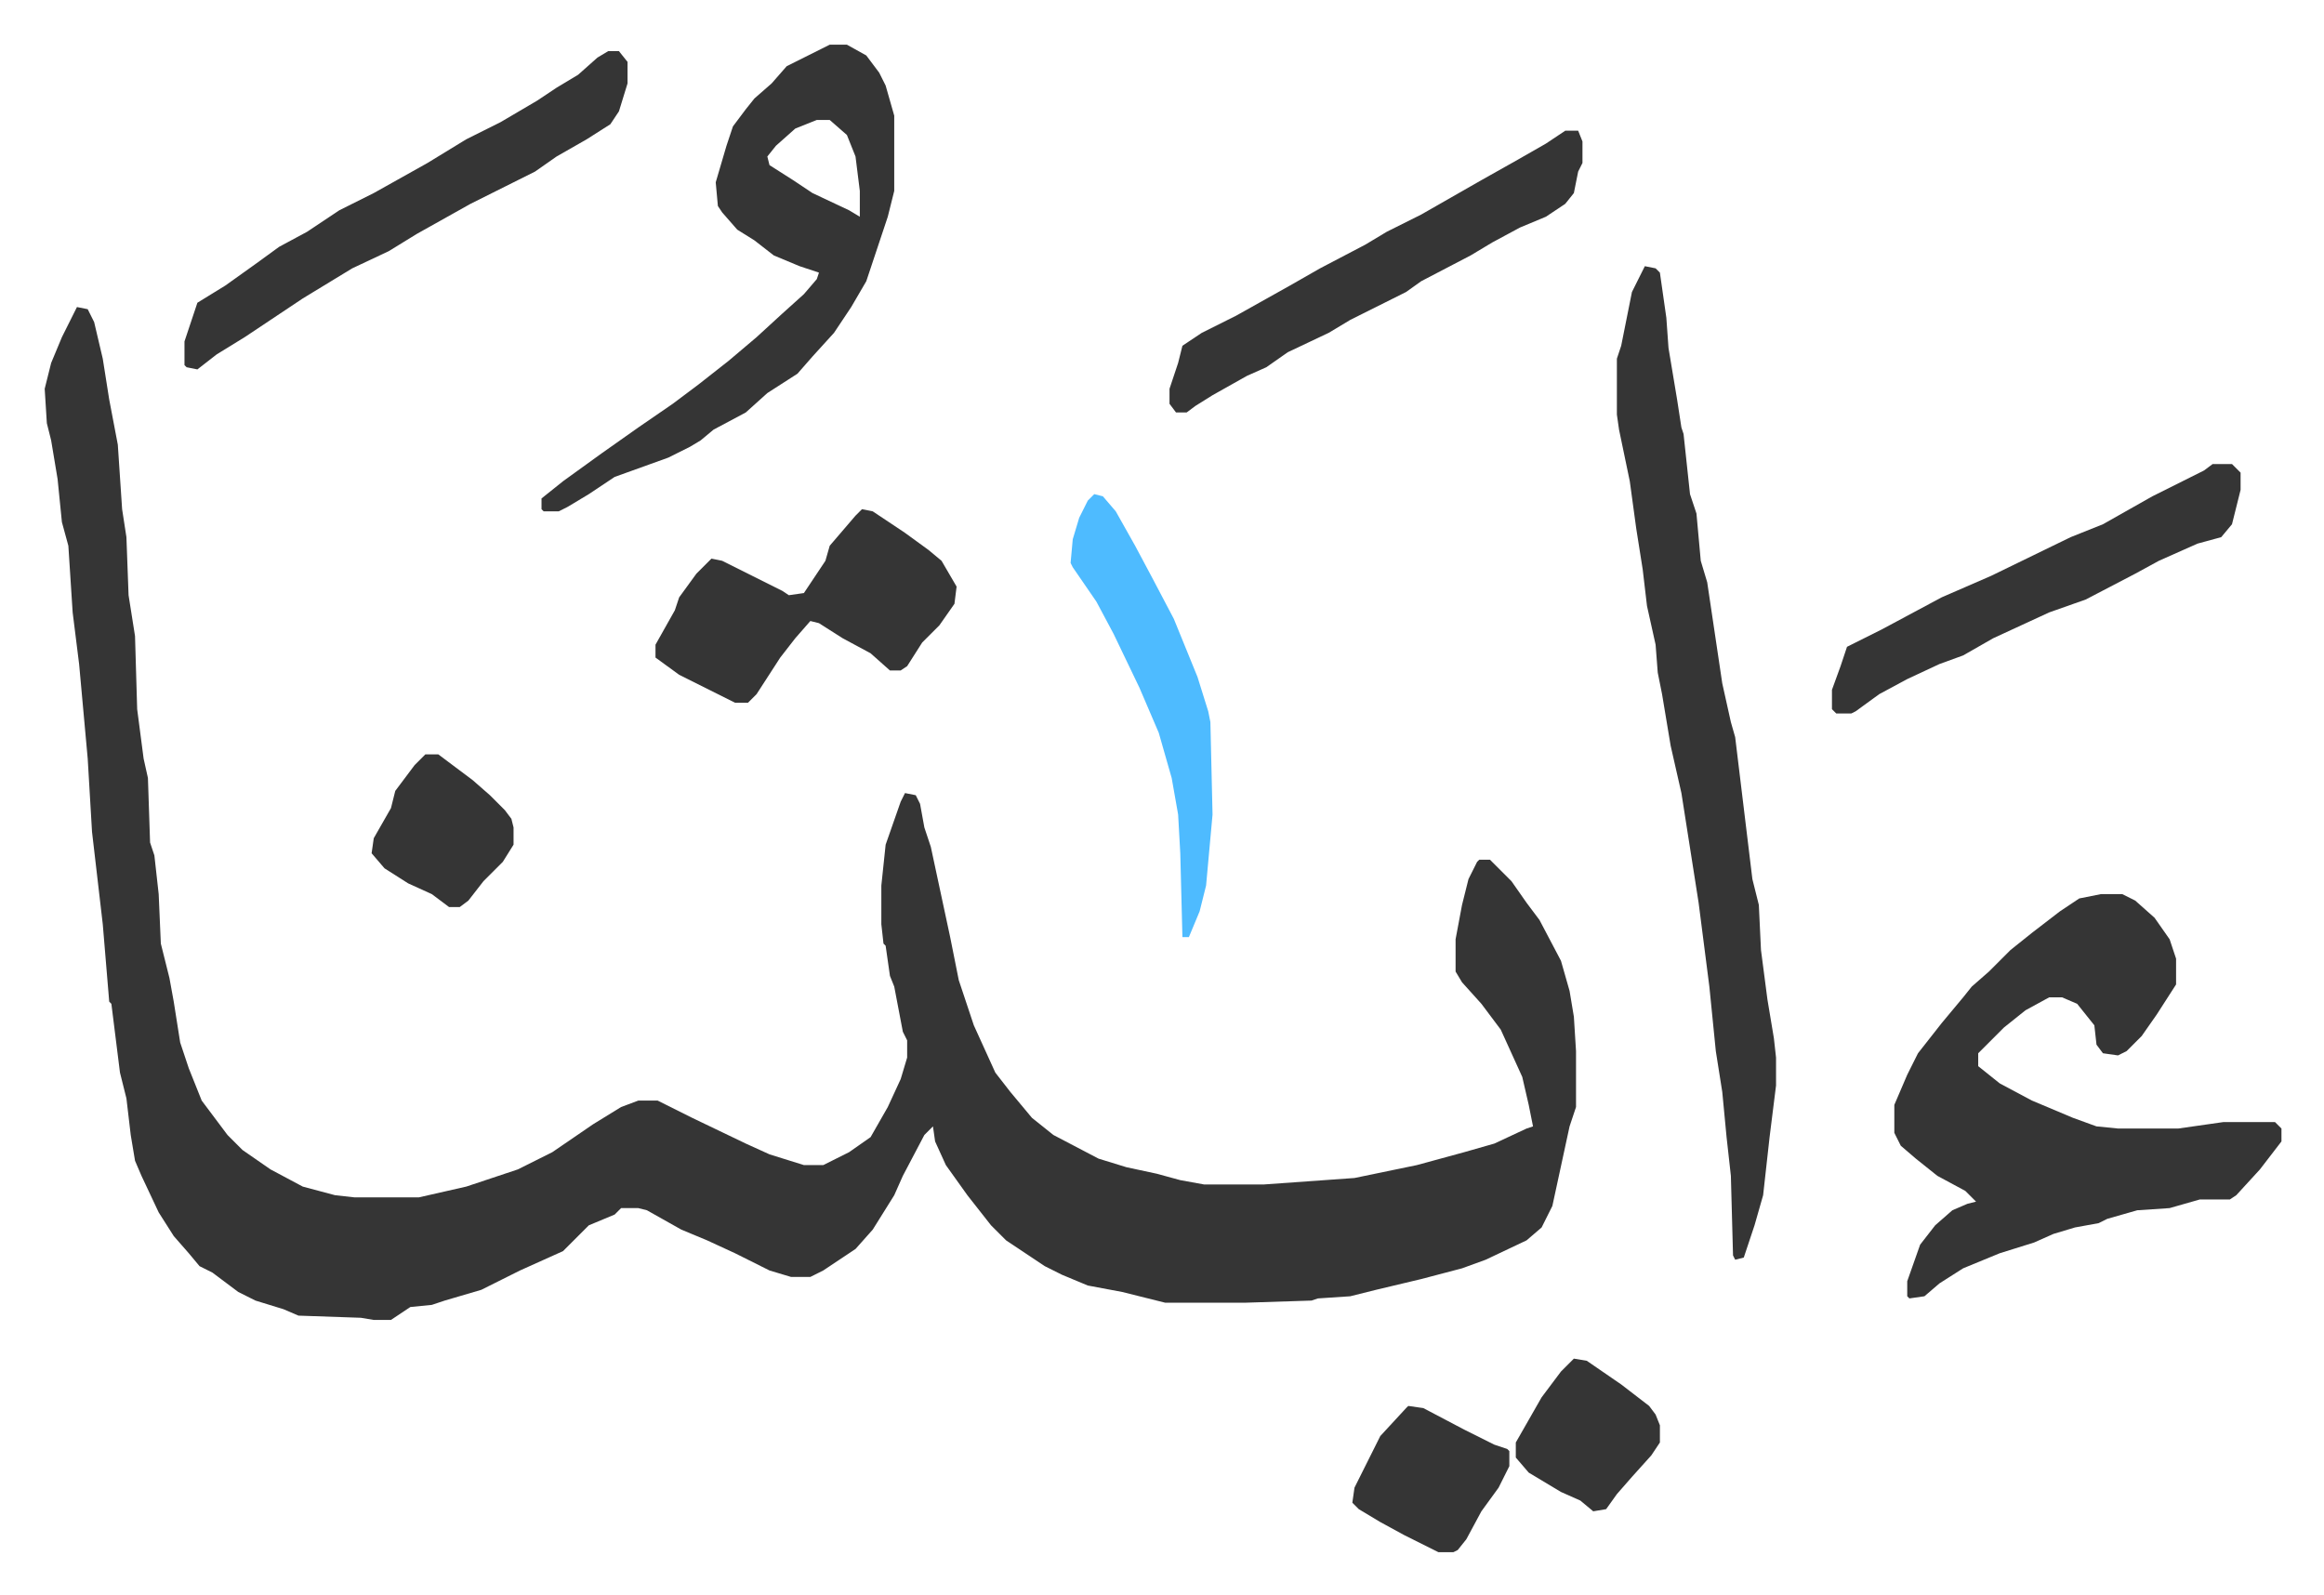 <svg xmlns="http://www.w3.org/2000/svg" role="img" viewBox="-20.78 366.22 1080.56 741.56"><path fill="#353535" id="rule_normal" d="M15 509l5 1 3 6 4 17 3 19 4 21 2 30 2 13 1 27 3 19 1 34 3 23 2 9 1 30 2 6 2 18 1 23 4 16 2 11 3 19 4 12 6 15 12 16 7 7 13 9 15 8 15 4 9 1h30l22-5 24-8 16-8 19-13 13-8 8-3h9l16 8 25 12 11 5 16 5h9l12-6 10-7 8-14 6-13 3-10v-8l-2-4-4-21-2-5-2-14-1-1-1-9v-18l2-19 7-20 2-4 5 1 2 4 2 11 3 9 9 42 4 20 4 12 3 9 10 22 7 9 10 12 10 8 21 11 13 4 14 3 11 3 11 2h28l42-3 29-6 22-6 14-4 15-7 3-1-2-10-3-13-10-22-9-12-9-10-3-5v-15l3-16 3-12 4-8 1-1h5l10 10 7 10 6 8 10 19 4 14 2 12 1 16v26l-3 9-8 37-5 10-7 6-19 9-11 4-19 5-21 5-12 3-15 1-3 1-31 1h-37l-20-5-16-3-12-5-8-4-9-6-9-6-7-7-11-14-10-14-5-11-1-7-4 4-10 19-4 9-10 16-8 9-15 10-6 3h-9l-10-3-16-8-13-6-12-5-16-9-4-1h-8l-3 3-12 5-12 12-20 9-10 5-8 4-17 5-6 2-10 1-9 6h-8l-6-1-29-1-7-3-13-4-8-4-12-9-6-3-5-6-7-8-7-11-8-17-3-7-2-12-2-17-3-12-2-16-2-16-1-1-3-36-5-43-2-34-4-44-3-24-2-31-3-11-2-20-3-18-2-8-1-16 3-12 5-12zm941 273h10l6 3 9 8 7 10 3 9v12l-9 14-7 10-7 7-4 2-7-1-3-4-1-9-8-10-7-3h-6l-11 6-10 8-7 7-5 5v6l10 8 15 8 19 8 11 4 10 1h28l21-3h24l3 3v6l-10 13-11 12-3 2h-14l-14 4-15 1-14 4-4 2-11 2-10 3-9 4-16 5-17 7-11 7-7 6-7 1-1-1v-7l6-17 7-9 8-7 7-3 4-1-5-5-13-7-10-8-7-6-3-6v-13l6-14 5-10 11-14 10-12 4-5 8-7 10-10 10-8 13-10 9-6zM744 490l5 1 2 2 3 21 1 14 4 24 2 13 1 3 3 28 3 9 2 22 3 10 7 47 4 18 2 7 8 66 3 12 1 21 3 23 3 18 1 9v13l-3 24-3 27-4 14-5 15-4 1-1-2-1-37-2-18-2-21-3-19-3-30-5-39-8-51-5-22-4-24-2-10-1-13-4-18-2-17-3-19-3-22-5-24-1-7v-26l2-6 5-25z"/><path fill="#353535" id="rule_normal" d="M365 387h8l9 5 6 8 3 6 4 14v35l-3 12-10 30-7 12-8 12-10 11-7 8-14 9-10 9-15 8-6 5-5 3-10 5-25 9-12 8-10 6-4 2h-7l-1-1v-5l10-8 18-13 17-12 16-11 12-9 14-11 13-11 12-11 10-9 6-7 1-3-9-3-12-5-9-7-8-5-7-8-2-3-1-11 5-17 3-9 6-8 4-5 8-7 7-8 16-8zm-6 35l-10 4-9 8-4 5 1 4 11 7 9 6 17 8 5 3v-12l-2-16-4-10-8-7zm21 181l5 1 15 10 11 8 6 5 7 12-1 8-7 10-8 8-7 11-3 2h-5l-9-8-13-7-11-7-4-1-7 8-7 9-11 17-4 4h-6l-26-13-11-8v-6l9-16 2-6 8-11 7-7 5 1 22 11 6 3 3 2 7-1 10-15 2-7 12-14zM262 390h5l4 5v10l-4 13-4 6-11 7-14 8-10 7-14 7-16 8-25 14-13 8-17 8-23 14-27 18-13 8-9 7-5-1-1-1v-11l6-18 13-8 14-10 11-8 13-7 15-10 16-8 25-14 18-11 16-8 17-10 9-6 10-6 9-8zm445 37h6l2 5v10l-2 4-2 10-4 5-9 6-12 5-13 7-10 6-23 12-7 5-10 5-16 8-10 6-19 9-10 7-9 4-16 9-8 5-4 3h-5l-3-4v-7l4-12 2-8 9-6 16-8 25-14 14-8 21-11 10-6 16-8 28-16 16-9 14-8zm301 155h9l4 4v8l-4 16-5 6-11 3-18 8-11 6-23 12-17 6-26 12-14 8-11 4-15 7-13 7-11 8-2 1h-7l-2-2v-9l4-11 3-9 16-8 28-15 23-10 37-18 15-6 23-13 24-12z"/><path fill="#4ebbff" id="rule_madd_normal_2_vowels" d="M488 596l4 1 6 7 9 16 8 15 10 19 11 27 5 16 1 5 1 43-3 33-3 12-5 12h-3l-1-39-1-18-3-17-6-21-9-21-12-25-8-15-11-16-1-2 1-11 3-10 4-8z"/><path fill="#353535" id="rule_normal" d="M634 1020l7 1 19 10 14 7 6 2 1 1v7l-5 10-8 11-7 13-4 5-2 1h-7l-16-8-11-6-10-6-3-3 1-7 8-16 4-8 12-13zm77-22l6 1 16 11 13 10 3 4 2 5v8l-4 6-9 10-7 8-5 7-6 1-6-5-9-4-15-9-6-7v-7l12-21 9-12zM177 717h6l16 12 8 7 7 7 3 4 1 4v8l-5 8-9 9-7 9-4 3h-5l-8-6-11-5-11-7-6-7 1-7 8-14 2-8 9-12z"/></svg>
